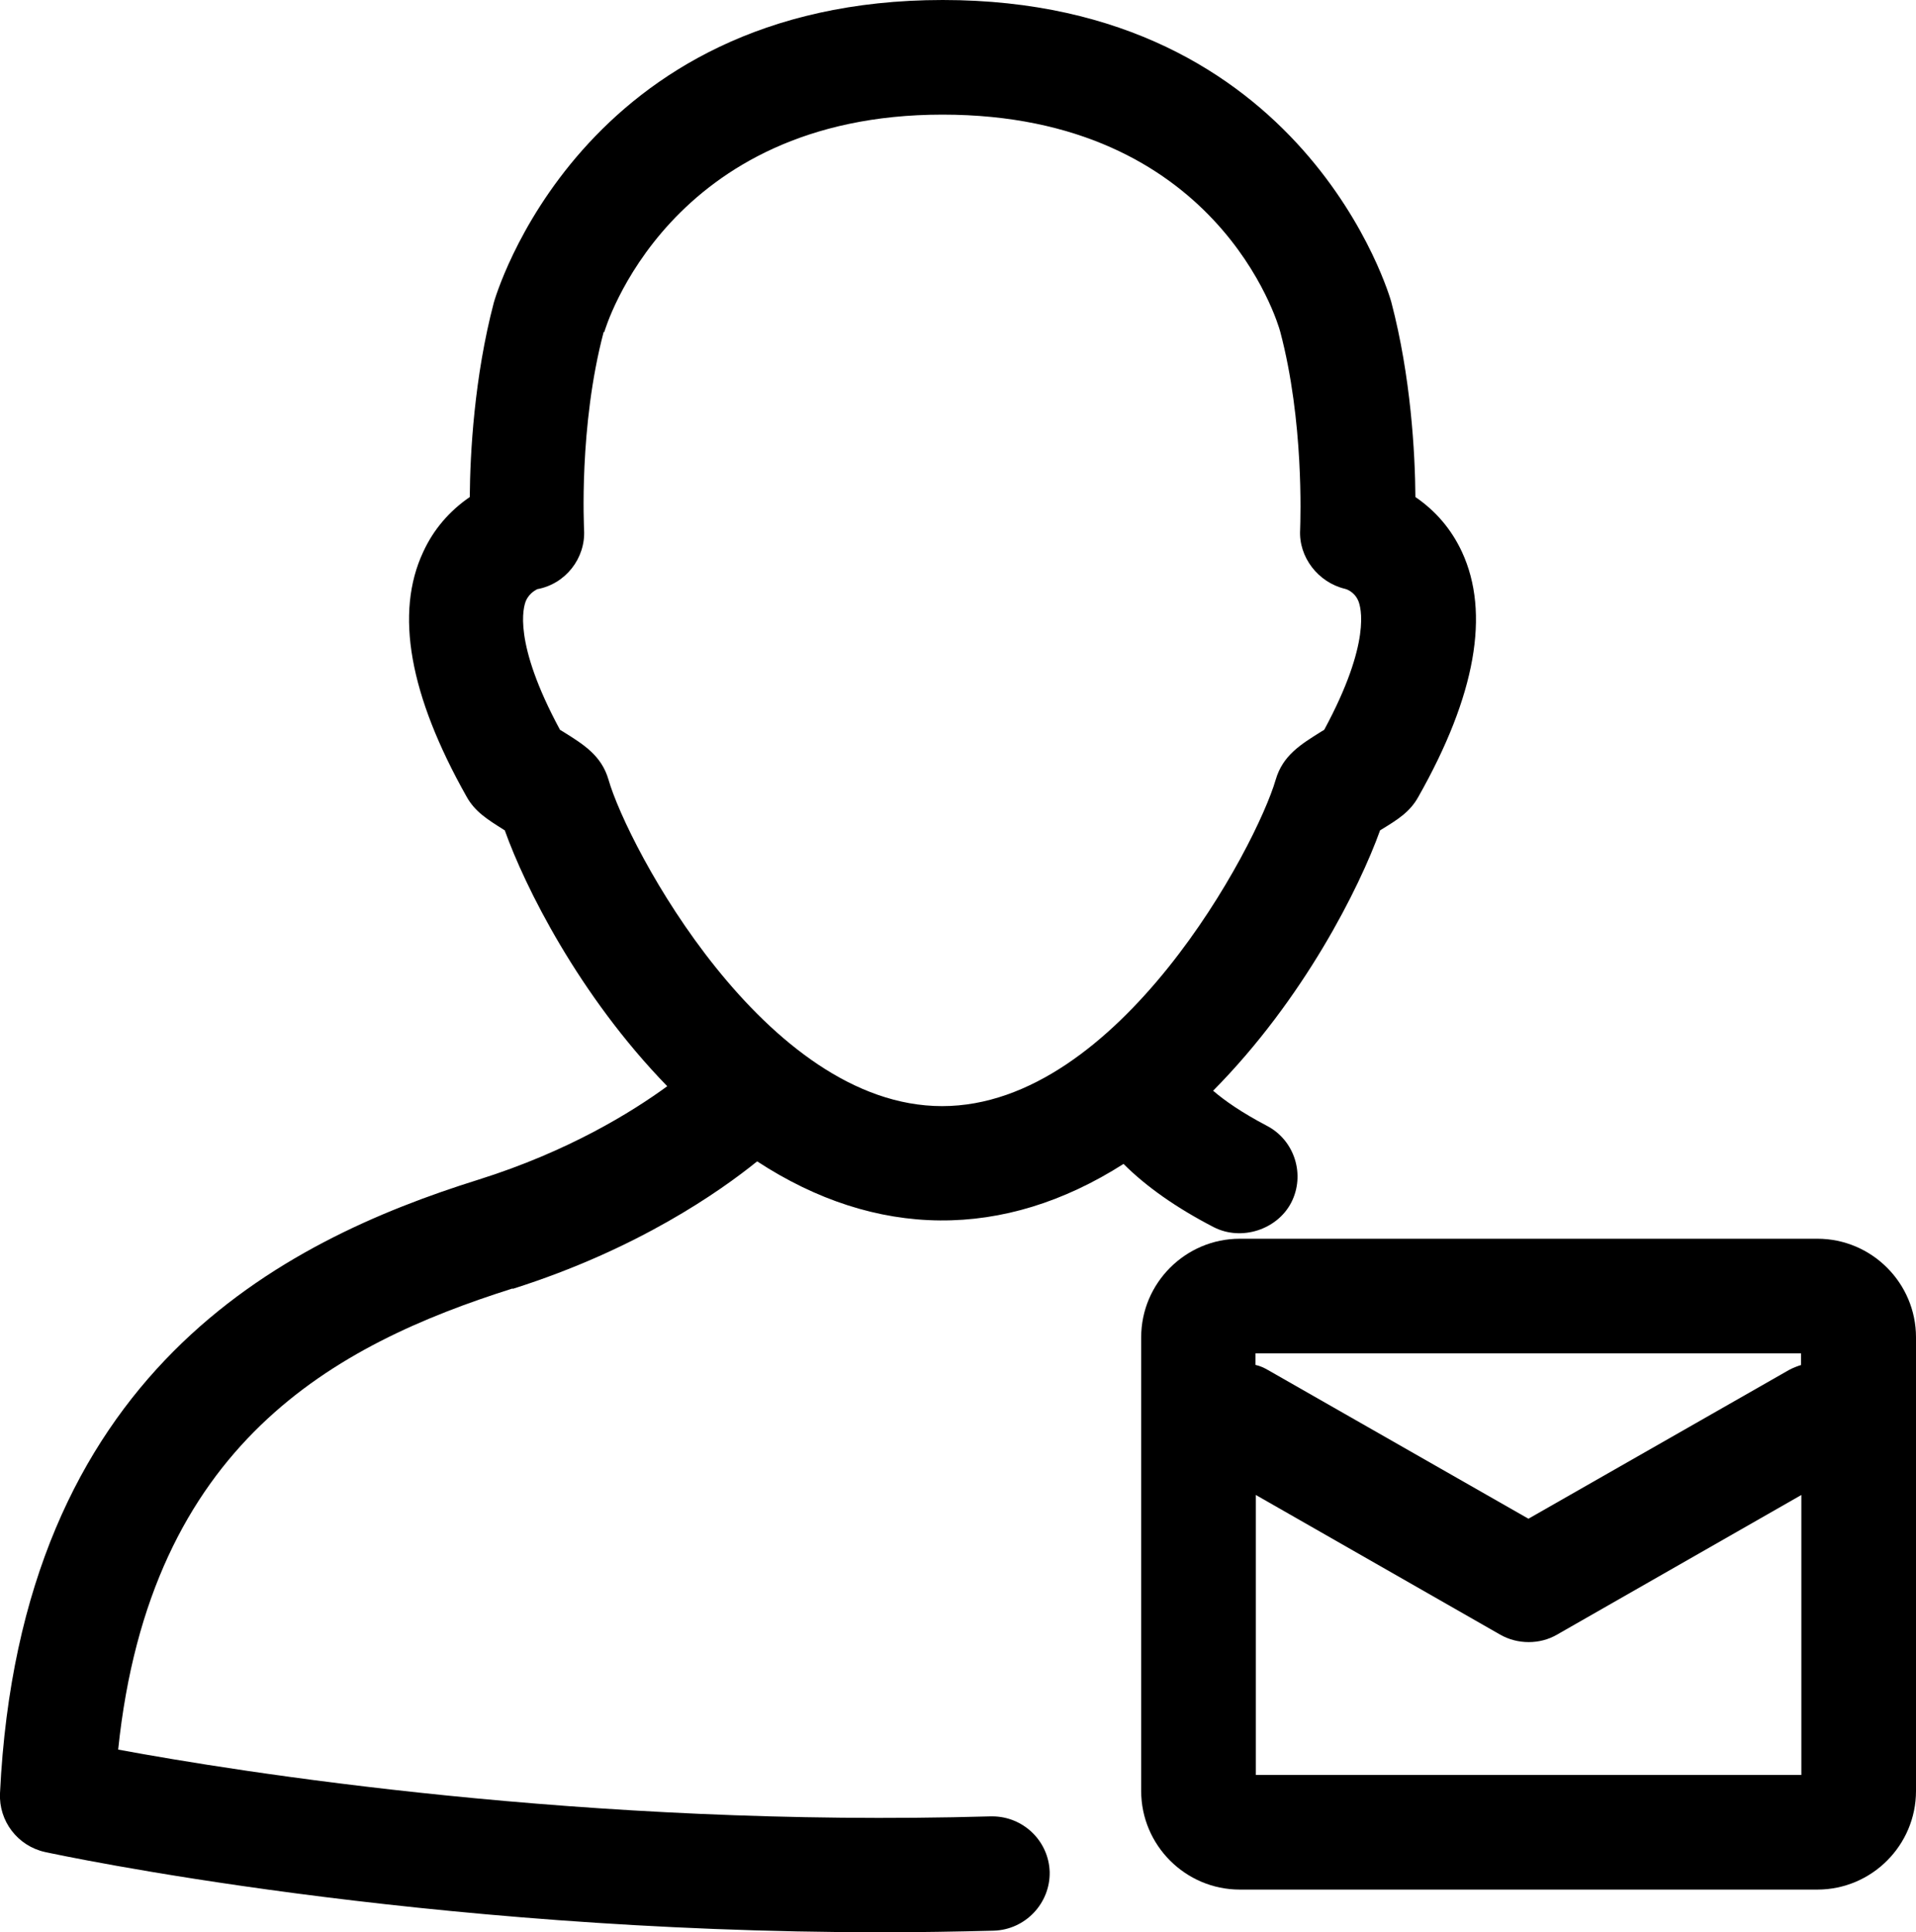 <?xml version="1.0" encoding="UTF-8" standalone="no"?> <svg xmlns:inkscape="http://www.inkscape.org/namespaces/inkscape" xmlns:sodipodi="http://sodipodi.sourceforge.net/DTD/sodipodi-0.dtd" xmlns="http://www.w3.org/2000/svg" xmlns:svg="http://www.w3.org/2000/svg" id="Vrstva_1" data-name="Vrstva 1" viewBox="0 0 59.67 60.18" version="1.1"><defs id="defs1"><style id="style1"> .cls-1 { fill: #00aeae; } </style></defs><path class="cls-1" d="M15.97,40.14c3.89-1.23,6.46-3.04,7.61-3.97,3.7,2.42,7.68,2.46,11.41.08.71.71,1.65,1.37,2.81,1.97.86.44,1.97.08,2.41-.76.45-.87.11-1.95-.76-2.4-.78-.41-1.31-.78-1.67-1.09,2.83-2.86,4.56-6.33,5.2-8.11l.05-.03c.49-.3.88-.54,1.14-1.01,1.79-3.16,2.24-5.73,1.36-7.63-.33-.71-.82-1.28-1.45-1.71-.01-1.37-.14-3.75-.75-6.07-.02-.09-2.66-9.41-13.97-9.41s-13.95,9.32-13.98,9.42c-.61,2.32-.74,4.7-.75,6.06-.63.43-1.13,1.01-1.45,1.71-.89,1.9-.43,4.46,1.35,7.62.26.47.65.71,1.14,1.02l.05.03c.62,1.74,2.3,5.13,5.06,7.97-1.11.81-3.08,2.03-5.88,2.91C8.8,38.65.63,42.73,0,55.85c-.04.87.55,1.64,1.4,1.83.47.1,11.67,2.5,26.08,2.5,1.14,0,2.3-.02,3.47-.05.98-.03,1.76-.85,1.74-1.83-.03-.97-.83-1.73-1.79-1.73h-.05c-12.61.36-23.5-1.4-27.17-2.08.99-9.54,6.75-12.61,12.28-14.36ZM18.82,10.34c.02-.07,1.98-6.77,10.53-6.77s10.45,6.49,10.52,6.76c.74,2.79.63,5.83.62,6.17-.05.85.56,1.64,1.4,1.84.01,0,.28.07.41.37.08.19.42,1.28-1.06,4.02l-.1.06c-.64.4-1.19.74-1.41,1.49-.6,2.07-4.88,10.17-10.39,10.17s-9.8-8.1-10.39-10.17h0c-.22-.75-.77-1.09-1.41-1.49l-.1-.06c-1.48-2.74-1.14-3.83-1.06-4.02.12-.27.35-.35.35-.36.88-.16,1.51-.96,1.46-1.85,0-.03-.17-3.22.61-6.16Z" id="path1" style="fill:#000000"></path><path class="cls-1" d="M56.6,38.58h-17.99c-1.69,0-3.07,1.38-3.07,3.07v14.13c0,1.69,1.38,3.07,3.07,3.07h17.99c1.69,0,3.07-1.38,3.07-3.07v-14.13c0-1.69-1.38-3.07-3.07-3.07ZM39.11,46.56l7.61,4.35c.54.31,1.24.31,1.77,0l7.61-4.35v8.72s-16.99,0-16.99,0v-8.72ZM56.1,42.51c-.13.04-.26.09-.39.16l-8.11,4.63-8.11-4.63c-.12-.07-.25-.13-.39-.16v-.36h16.99v.36Z" id="path2" style="fill:#000000"></path></svg> 